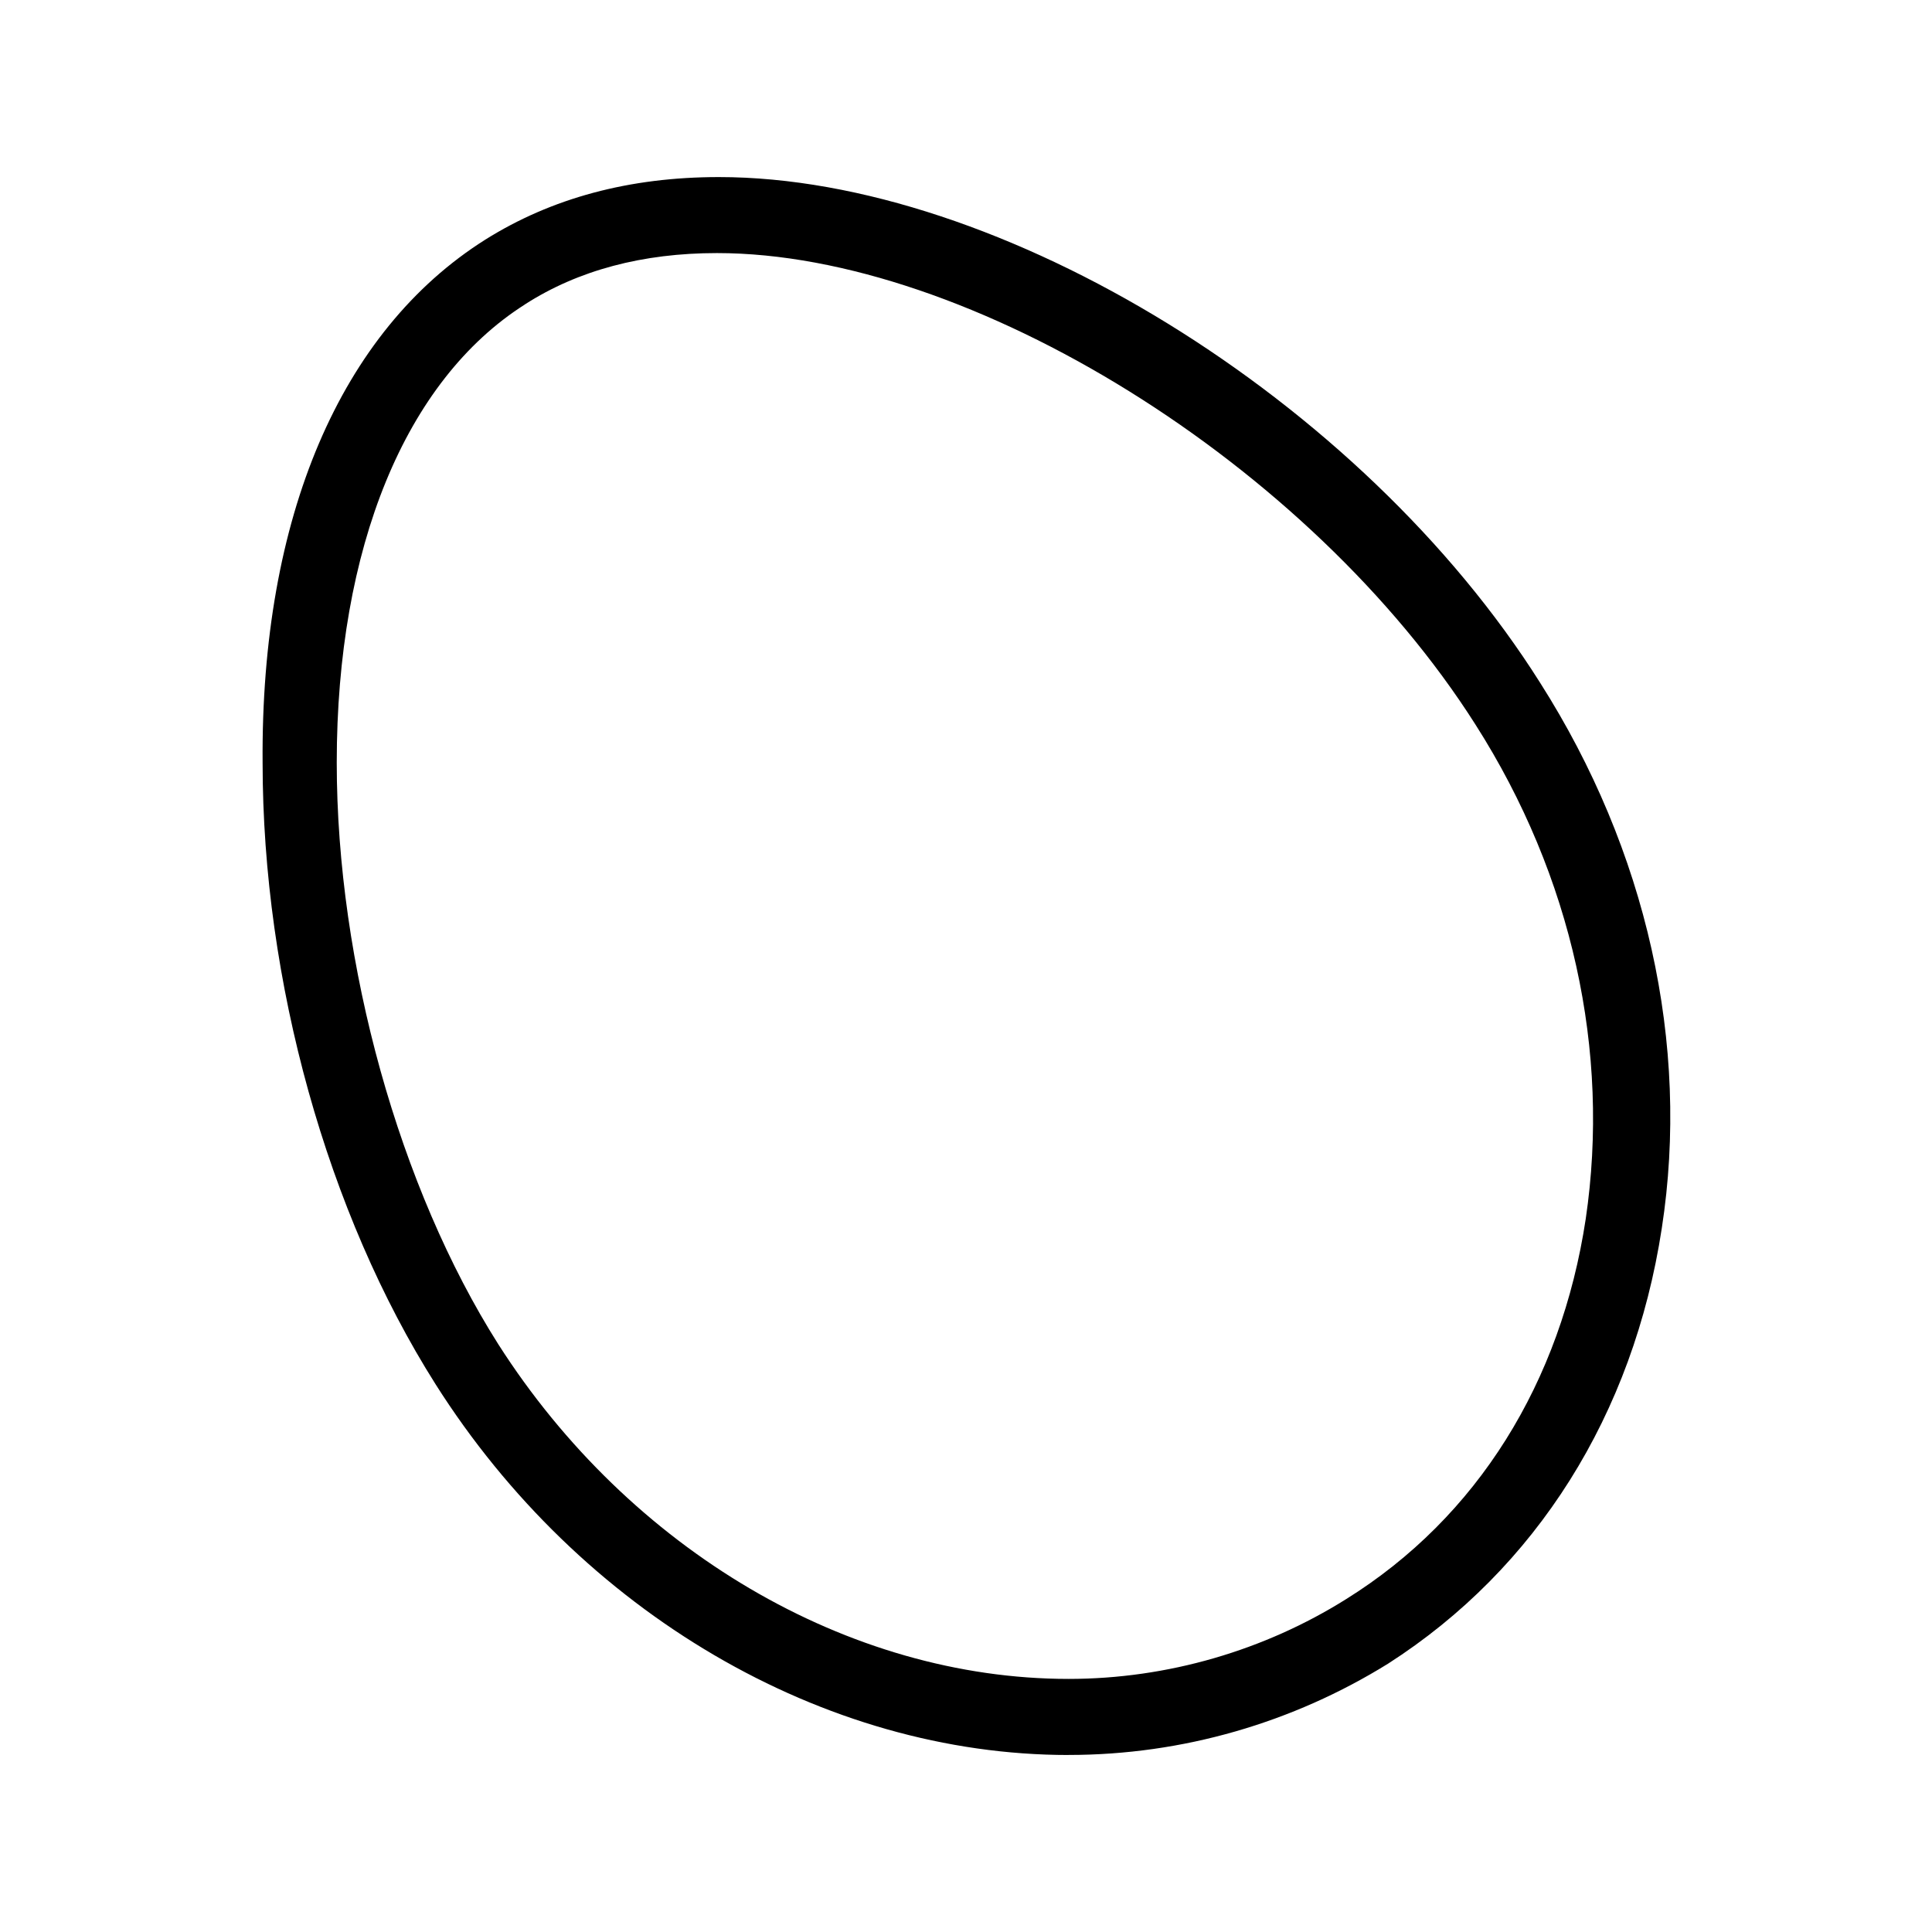 <?xml version="1.0" encoding="UTF-8"?>
<!-- Uploaded to: ICON Repo, www.iconrepo.com, Generator: ICON Repo Mixer Tools -->
<svg fill="#000000" width="800px" height="800px" version="1.1" viewBox="144 144 512 512" xmlns="http://www.w3.org/2000/svg">
 <path d="m427.2 609.08c30.23 0 59.449-8.566 84.641-24.184 39.297-25.191 64.992-66 72.547-115.37 7.559-48.871-4.031-100.26-32.242-144.59-47.359-75.066-143.08-134.01-217.64-134.01-23.68 0-44.336 5.543-61.969 16.625-38.289 24.184-59.449 73.555-58.945 138.55 0 57.938 17.129 119.4 45.848 164.75 38.289 60.457 102.77 98.242 167.77 98.242zm-144.09-384.41c14.105-9.07 31.234-13.602 50.883-13.602 67.008 0 157.19 55.922 201.02 124.95 25.695 40.305 35.77 86.656 29.223 130.99-6.547 43.324-28.715 79.094-63.477 100.76-21.664 13.602-47.359 21.16-73.555 21.16-58.441 0-116.38-34.258-151.14-88.672-26.199-41.312-42.824-100.76-42.824-154.16 0-56.93 18.137-101.27 49.875-121.42z"/>
</svg>
